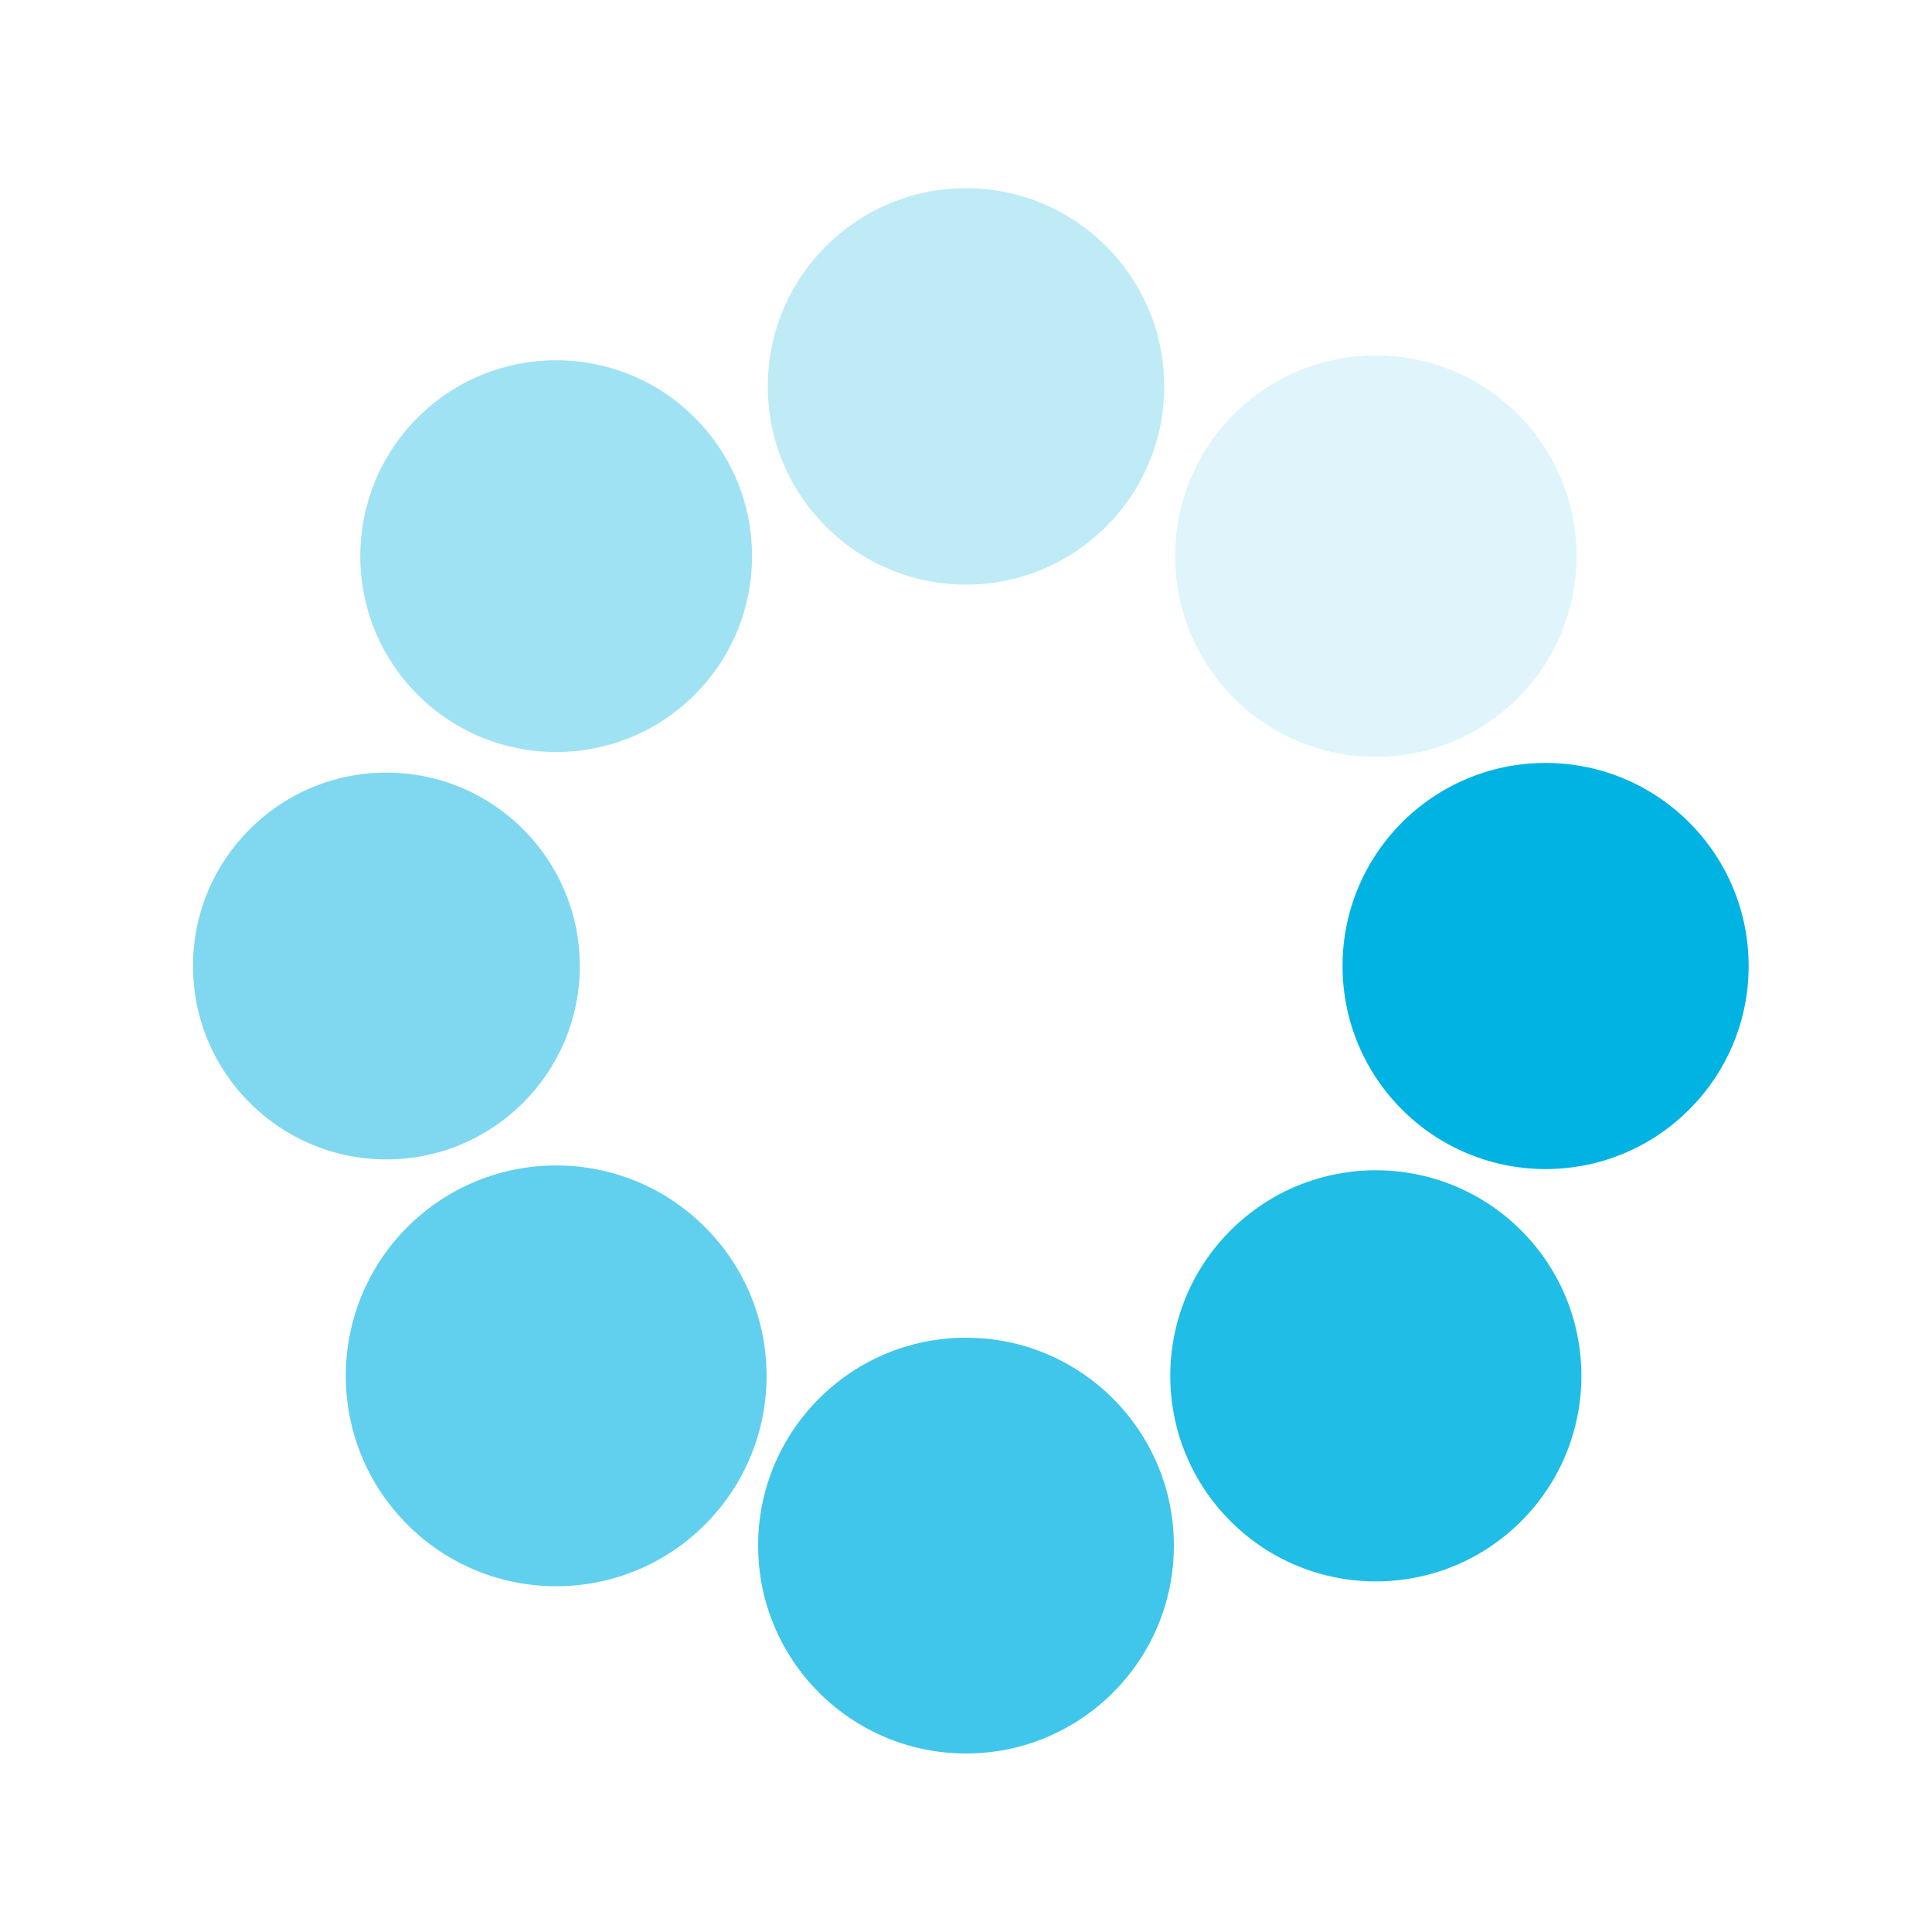 <svg xmlns="http://www.w3.org/2000/svg" width="200" height="200" class="lds-spin" preserveAspectRatio="xMidYMid" viewBox="0 0 100 100"><g><g transform="translate(80 50)"><circle r="10" fill="#01b3e3" transform="scale(1.051)"><animateTransform attributeName="transform" begin="-1.4s" dur="1.6s" keyTimes="0;1" repeatCount="indefinite" type="scale" values="1.1 1.1;1 1"/><animate attributeName="fill-opacity" begin="-1.4s" dur="1.6s" keyTimes="0;1" repeatCount="indefinite" values="1;0"/></circle></g></g><g><g transform="rotate(45 -50.355 121.569)"><circle r="10" fill="#01b3e3" fill-opacity=".875" transform="scale(1.064)"><animateTransform attributeName="transform" begin="-1.2s" dur="1.6s" keyTimes="0;1" repeatCount="indefinite" type="scale" values="1.1 1.1;1 1"/><animate attributeName="fill-opacity" begin="-1.2s" dur="1.6s" keyTimes="0;1" repeatCount="indefinite" values="1;0"/></circle></g></g><g><g transform="rotate(90 -15 65)"><circle r="10" fill="#01b3e3" fill-opacity=".75" transform="scale(1.076)"><animateTransform attributeName="transform" begin="-1s" dur="1.6s" keyTimes="0;1" repeatCount="indefinite" type="scale" values="1.1 1.1;1 1"/><animate attributeName="fill-opacity" begin="-1s" dur="1.6s" keyTimes="0;1" repeatCount="indefinite" values="1;0"/></circle></g></g><g><g transform="rotate(135 -.355 41.569)"><circle r="10" fill="#01b3e3" fill-opacity=".625" transform="scale(1.089)"><animateTransform attributeName="transform" begin="-0.8s" dur="1.6s" keyTimes="0;1" repeatCount="indefinite" type="scale" values="1.1 1.1;1 1"/><animate attributeName="fill-opacity" begin="-0.8s" dur="1.6s" keyTimes="0;1" repeatCount="indefinite" values="1;0"/></circle></g></g><g><g transform="rotate(180 10 25)"><circle r="10" fill="#01b3e3" fill-opacity=".5" transform="scale(1.001)"><animateTransform attributeName="transform" begin="-0.6s" dur="1.6s" keyTimes="0;1" repeatCount="indefinite" type="scale" values="1.1 1.1;1 1"/><animate attributeName="fill-opacity" begin="-0.6s" dur="1.6s" keyTimes="0;1" repeatCount="indefinite" values="1;0"/></circle></g></g><g><g transform="rotate(-135 20.355 8.431)"><circle r="10" fill="#01b3e3" fill-opacity=".375" transform="scale(1.014)"><animateTransform attributeName="transform" begin="-0.4s" dur="1.6s" keyTimes="0;1" repeatCount="indefinite" type="scale" values="1.1 1.1;1 1"/><animate attributeName="fill-opacity" begin="-0.4s" dur="1.6s" keyTimes="0;1" repeatCount="indefinite" values="1;0"/></circle></g></g><g><g transform="rotate(-90 35 -15)"><circle r="10" fill="#01b3e3" fill-opacity=".25" transform="scale(1.026)"><animateTransform attributeName="transform" begin="-0.2s" dur="1.6s" keyTimes="0;1" repeatCount="indefinite" type="scale" values="1.1 1.1;1 1"/><animate attributeName="fill-opacity" begin="-0.2s" dur="1.6s" keyTimes="0;1" repeatCount="indefinite" values="1;0"/></circle></g></g><g><g transform="rotate(-45 70.355 -71.569)"><circle r="10" fill="#01b3e3" fill-opacity=".125" transform="scale(1.039)"><animateTransform attributeName="transform" begin="0s" dur="1.6s" keyTimes="0;1" repeatCount="indefinite" type="scale" values="1.1 1.1;1 1"/><animate attributeName="fill-opacity" begin="0s" dur="1.6s" keyTimes="0;1" repeatCount="indefinite" values="1;0"/></circle></g></g></svg>